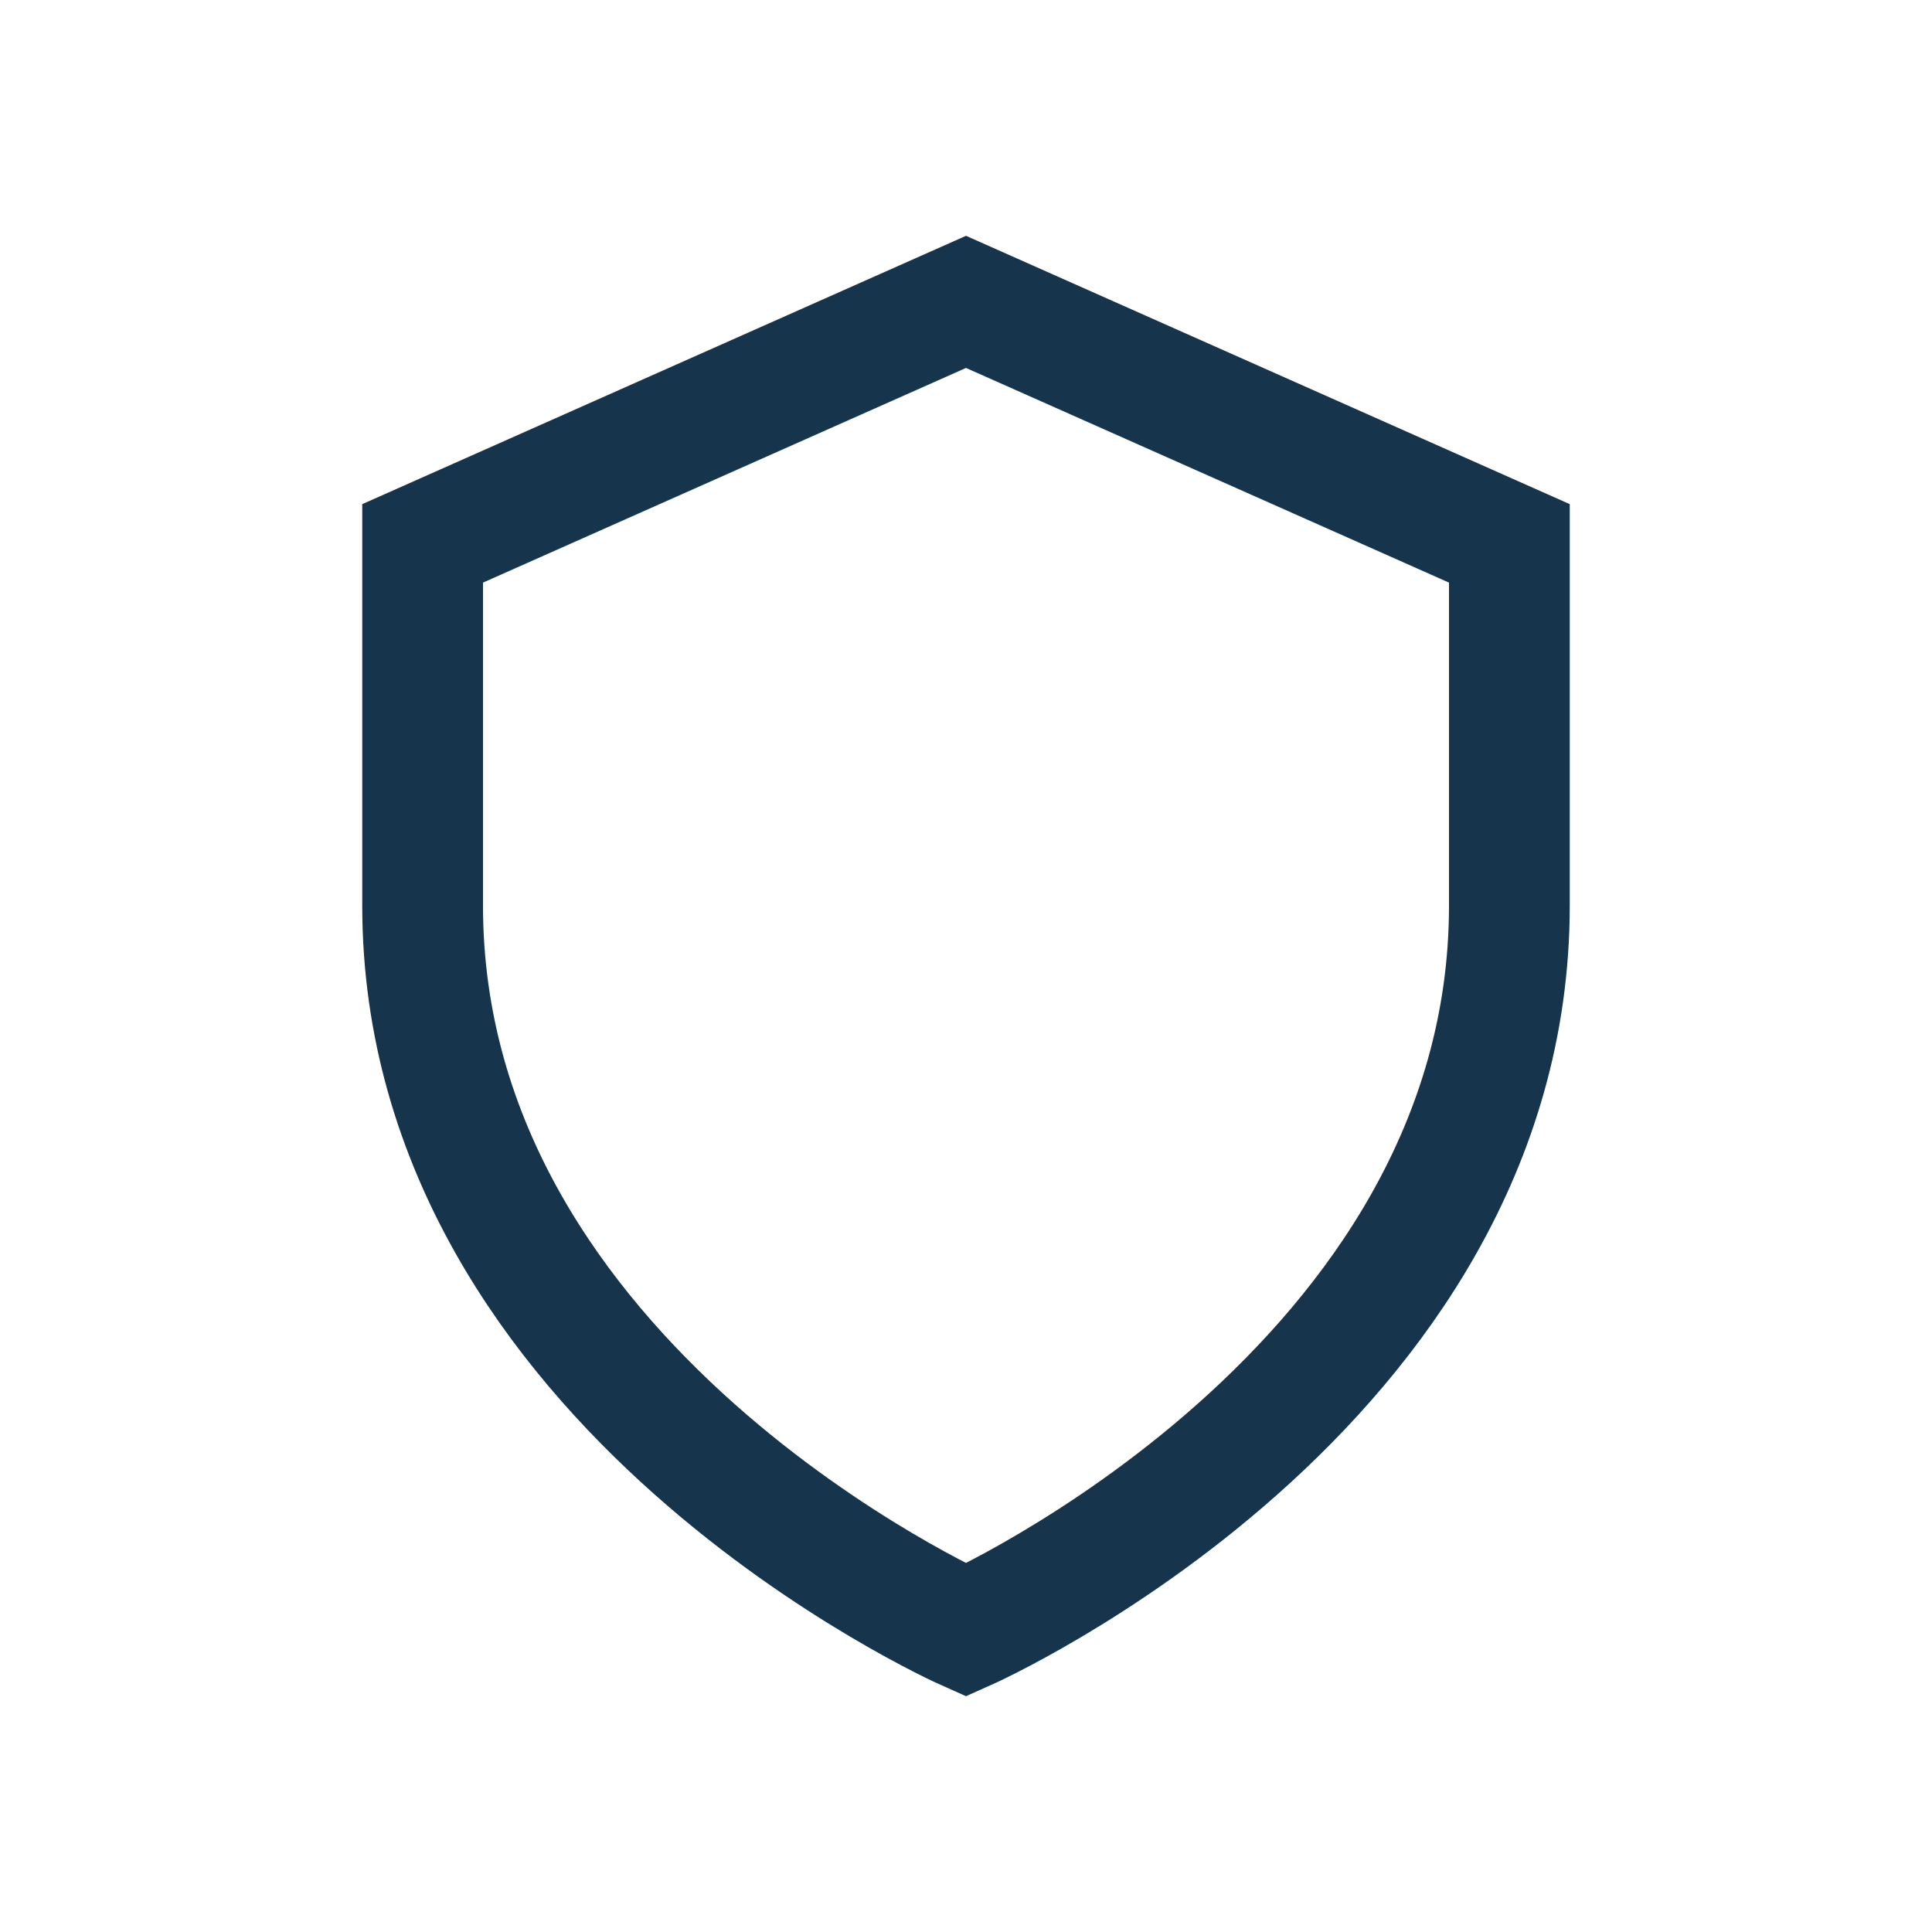 <?xml version="1.0" encoding="UTF-8"?>
<svg xmlns="http://www.w3.org/2000/svg" width="32" height="32" viewBox="0 0 32 32"><path fill="none" stroke="#16354D" stroke-width="2" d="M16 5l9 4v6c0 8-9 12-9 12S7 23 7 15V9z"/></svg>